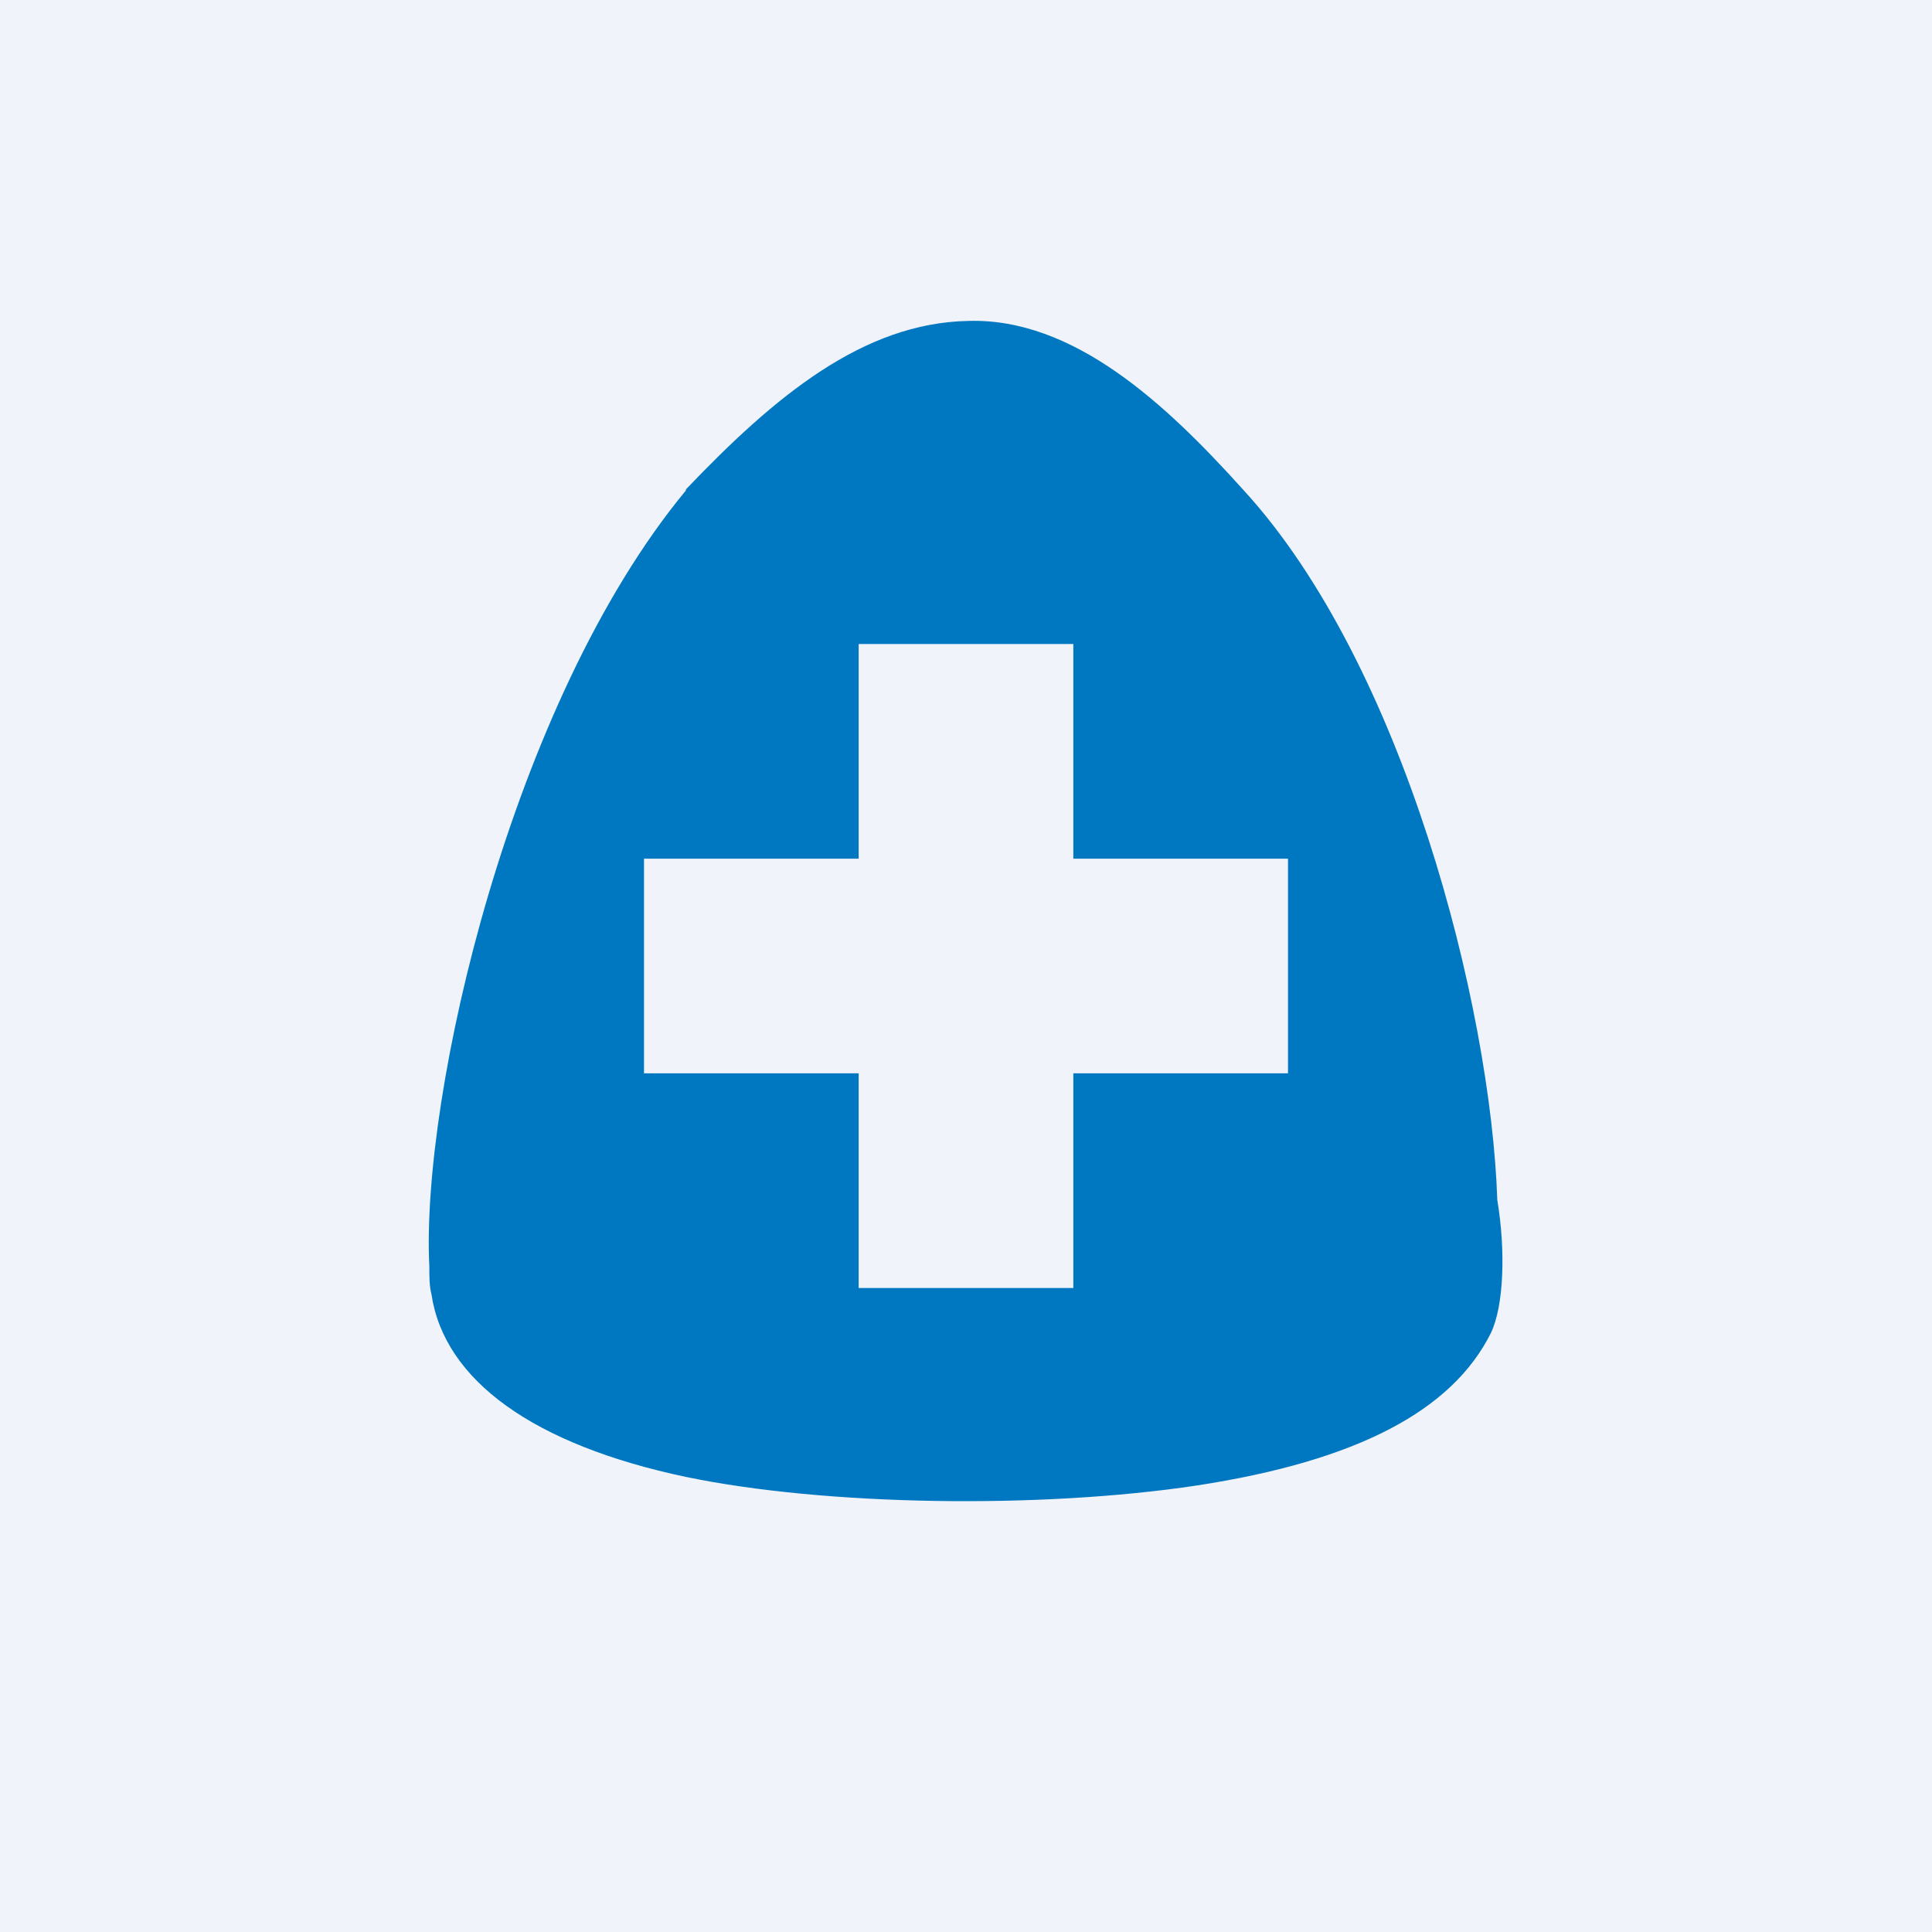 <!-- by TradingView --><svg width="18" height="18" viewBox="0 0 18 18" xmlns="http://www.w3.org/2000/svg"><path fill="#F0F3FA" d="M0 0h18v18H0z"/><path d="M6.39 4.57C4.76 6.54 3.92 10.2 4 11.8c0 .1 0 .18.02.26.12.8.95 1.4 2.37 1.7 1.3.27 3.3.3 4.76.08 1.5-.23 2.38-.7 2.74-1.42.12-.25.14-.76.06-1.24-.06-1.8-.87-4.99-2.37-6.62-.72-.8-1.58-1.6-2.56-1.57-.98.02-1.8.7-2.63 1.57ZM10 8h2v2h-2v2H8v-2H6V8h2V6h2v2Z" fill="#0078C1"/></svg>